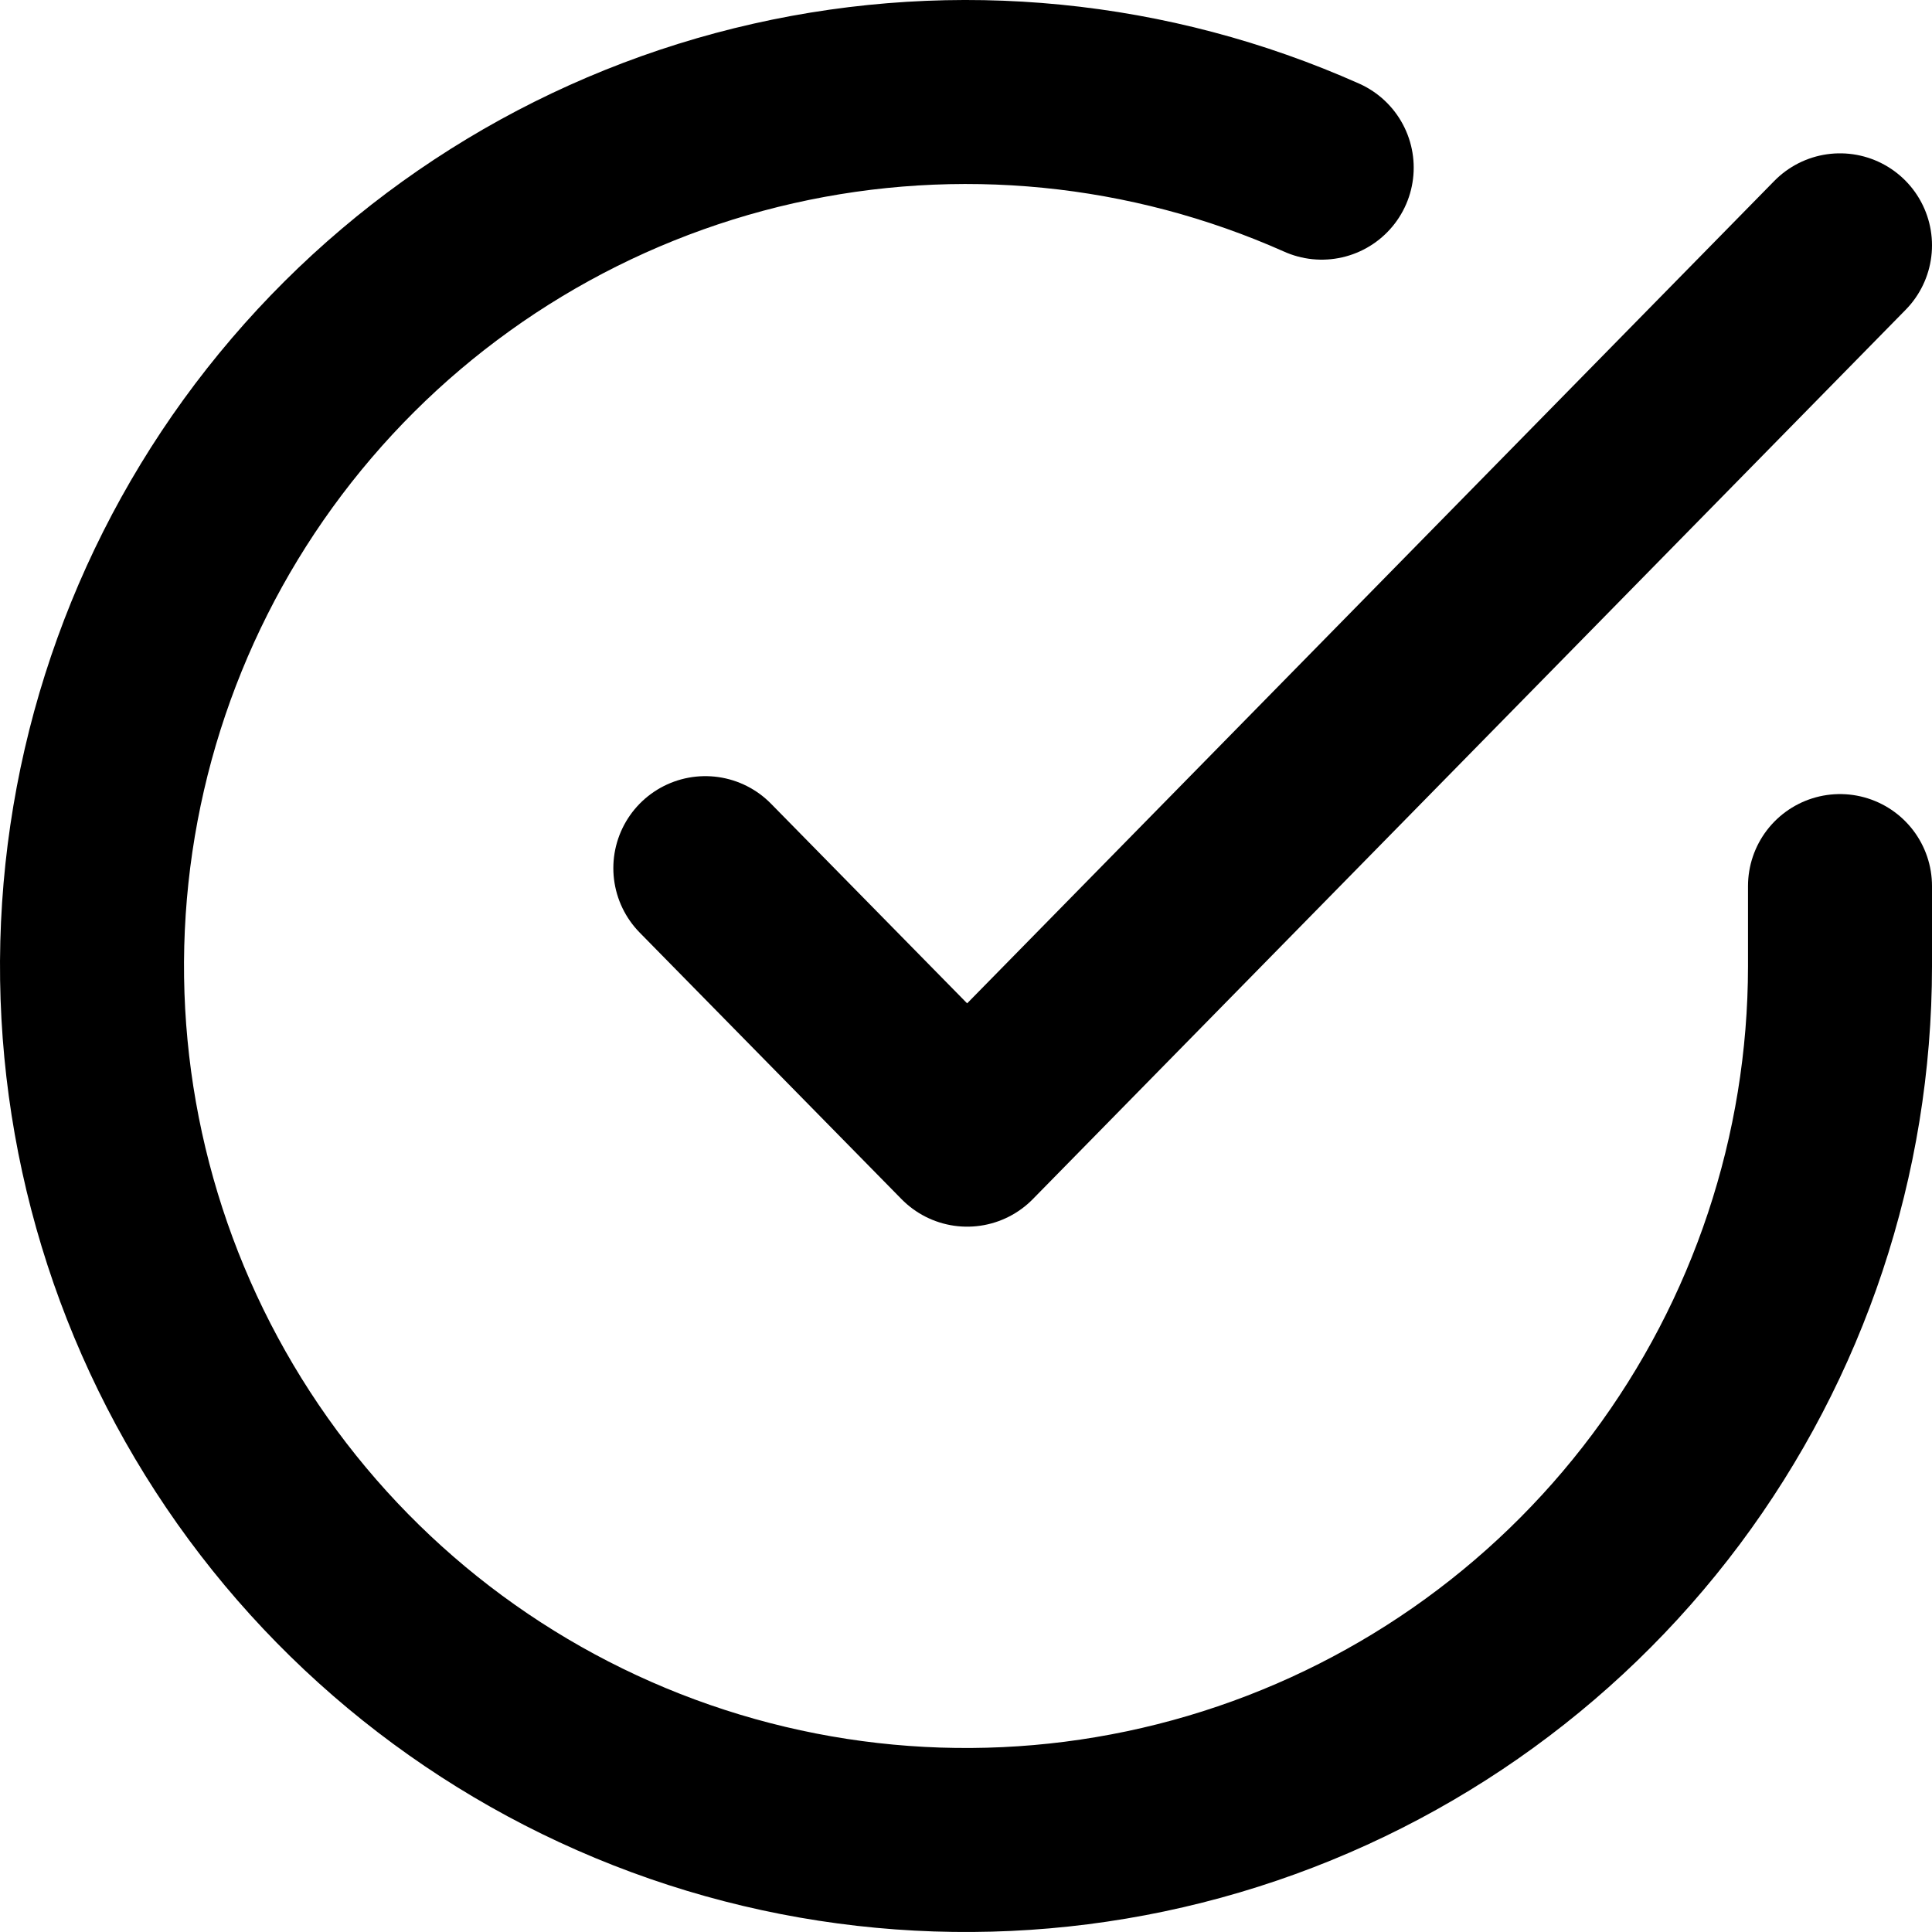 <?xml version="1.0" encoding="UTF-8"?> <svg xmlns="http://www.w3.org/2000/svg" width="63" height="63" viewBox="0 0 63 63" fill="none"><path d="M60 28.894V31.516C59.996 37.662 58.006 43.642 54.327 48.565C50.647 53.487 45.474 57.088 39.581 58.83C33.687 60.573 27.388 60.364 21.623 58.234C15.858 56.104 10.936 52.168 7.591 47.012C4.246 41.856 2.657 35.757 3.062 29.625C3.466 23.492 5.842 17.655 9.835 12.983C13.828 8.311 19.224 5.055 25.219 3.701C31.214 2.346 37.486 2.966 43.099 5.467" stroke="black" stroke-width="6" stroke-linecap="round" stroke-linejoin="round"></path><path d="M60 8L31.538 37L23 28.309" stroke="black" stroke-width="6" stroke-linecap="round" stroke-linejoin="round"></path></svg> 
